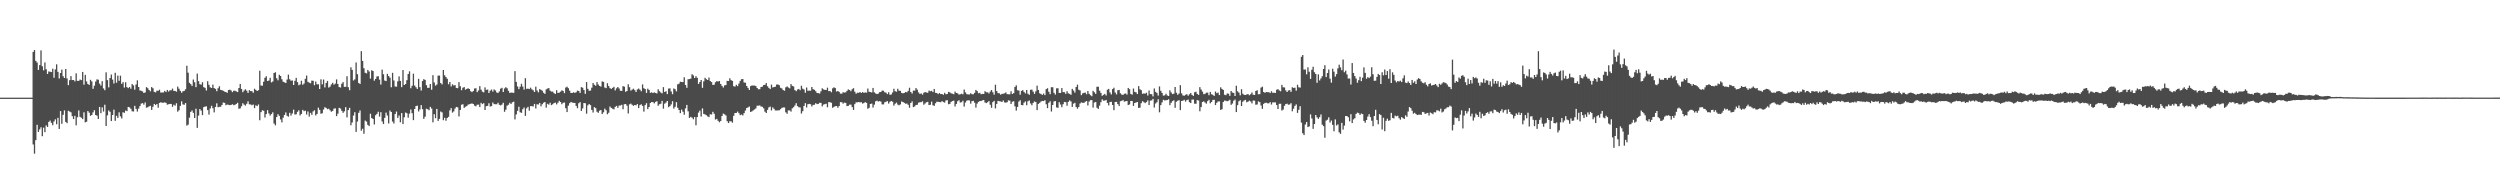<?xml version="1.0" encoding="UTF-8"?>
<svg xmlns="http://www.w3.org/2000/svg" width="1920" height="150">
  <path d="M0 74.989h1v1.000H0zM1 74.989h1v1.000H1zM2 74.989h1v1.000H2zM3 74.989h1v1.000H3zM4 74.989h1v1.000H4zM5 74.989h1v1.000H5zM6 74.989h1v1.000H6zM7 74.989h1v1.000H7zM8 74.986h1v1.000H8zM9 74.989h1v1.000H9zM10 74.989h1v1.000H10zM11 74.989h1v1.000H11zM12 74.986h1v1.000H12zM13 74.989h1v1.000H13zM14 74.989h1v1.000H14zM15 74.989h1v1.000H15zM16 74.989h1v1.000H16zM17 74.989h1v1.000H17zM18 74.989h1v1.000H18zM19 74.989h1v1.000H19zM20 74.989h1v1.000H20zM21 74.989h1v1.000H21zM22 74.989h1v1.000H22zM23 74.989h1v1.000H23zM24 74.989h1v1.000H24zM25 39.885h1v71.088H25zM26 38.445h1v79.550H26zM27 46.767h1v60.846H27zM28 48.031h1v47.797H28zM29 53.723h1v47.587H29zM30 50.022h1v49.372H30zM31 38.715h1v59.003H31zM32 50.894h1v53.684H32zM33 54.030h1v43.996H33zM34 47.978h1v53.563H34zM35 53.215h1v43.071H35zM36 56.804h1v40.736H36zM37 54.904h1v38.759H37zM38 55.096h1v37.543H38zM39 55.332h1v39.006H39zM40 52.810h1v43.334H40zM41 59.683h1v33.620H41zM42 53.293h1v38.367H42zM43 49.404h1v46.035H43zM44 55.197h1v35.312H44zM45 60.251h1v38.777H45zM46 56.067h1v29.217H46zM47 53.444h1v41.650H47zM48 58.559h1v29.624H48zM49 59.887h1v24.907H49zM50 53.014h1v40.656H50zM51 60.271h1v34.360H51zM52 65.362h1v19.723H52zM53 61.576h1v24.090H53zM54 58.447h1v27.830H54zM55 61.514h1v27.738H55zM56 61.450h1v30.006H56zM57 62.489h1v26.486H57zM58 56.298h1v39.940H58zM59 62.096h1v27.958H59zM60 62.084h1v22.762H60zM61 61.066h1v28.702H61zM62 61.535h1v28.954H62zM63 55.250h1v36.241H63zM64 65.041h1v21.233H64zM65 57.477h1v36.449H65zM66 62.542h1v30.952H66zM67 64.510h1v20.782H67zM68 65.218h1v21.291H68zM69 61.290h1v27.656H69zM70 62.512h1v25.804H70zM71 68.182h1v18.153H71zM72 65.776h1v18.853H72zM73 62.615h1v25.710H73zM74 60.915h1v27.930H74zM75 61.244h1v30.164H75zM76 64.206h1v17.896H76zM77 65.675h1v21.272H77zM78 62.299h1v20.174H78zM79 67.866h1v17.786H79zM80 69.296h1v11.137H80zM81 55.559h1v41.194H81zM82 61.537h1v27.090H82zM83 67.099h1v17.729H83zM84 59.885h1v25.980H84zM85 57.243h1v35.758H85zM86 61.148h1v27.171H86zM87 64.091h1v20.155H87zM88 55.907h1v36.935H88zM89 63.524h1v25.385H89zM90 58.067h1v32.483H90zM91 62.048h1v24.200H91zM92 58.092h1v31.313H92zM93 64.435h1v26.525H93zM94 63.078h1v23.165H94zM95 67.211h1v19.427H95zM96 63.185h1v21.707H96zM97 66.923h1v18.446H97zM98 67.687h1v14.447H98zM99 66.836h1v15.658H99zM100 68.143h1v15.433H100zM101 64.542h1v20.890H101zM102 65.591h1v20.061H102zM103 68.882h1v12.408H103zM104 64.861h1v18.764H104zM105 61.702h1v23.948H105zM106 66.824h1v16.589H106zM107 69.477h1v11.961H107zM108 69.759h1v9.821H108zM109 70.175h1v9.016H109zM110 71.416h1v8.956H110zM111 70.974h1v7.695H111zM112 66.943h1v15.724H112zM113 67.715h1v14.653H113zM114 69.141h1v12.588H114zM115 70.141h1v11.089H115zM116 66.872h1v17.558H116zM117 67.799h1v14.214H117zM118 70.560h1v9.247H118zM119 70.937h1v9.760H119zM120 69.699h1v10.160H120zM121 69.690h1v13.058H121zM122 68.941h1v10.126H122zM123 71.072h1v7.459H123zM124 71.029h1v7.853H124zM125 71.011h1v7.899H125zM126 69.765h1v8.885H126zM127 70.711h1v8.288H127zM128 69.077h1v11.309H128zM129 70.313h1v9.750H129zM130 69.388h1v10.442H130zM131 69.310h1v10.490H131zM132 68.063h1v13.982H132zM133 69.800h1v10.634H133zM134 69.846h1v11.284H134zM135 70.434h1v8.867H135zM136 66.513h1v19.254H136zM137 68.172h1v16.537H137zM138 69.772h1v11.554H138zM139 71.221h1v6.583H139zM140 70.079h1v10.096H140zM141 69.862h1v10.627H141zM142 68.562h1v10.593H142zM143 50.491h1v45.992H143zM144 55.788h1v39.935H144zM145 63.602h1v26.768H145zM146 64.609h1v21.307H146zM147 65.982h1v18.855H147zM148 61.075h1v25.594H148zM149 63.187h1v27.427H149zM150 66.904h1v16.617H150zM151 56.532h1v41.679H151zM152 62.292h1v26.468H152zM153 64.650h1v19.093H153zM154 65.012h1v19.936H154zM155 63.116h1v25.301H155zM156 66.925h1v15.328H156zM157 67.472h1v14.401H157zM158 69.502h1v12.151H158zM159 62.363h1v22.243H159zM160 65.115h1v22.904H160zM161 67.090h1v16.235H161zM162 67.520h1v13.717H162zM163 64.998h1v18.100H163zM164 67.616h1v18.693H164zM165 68.248h1v13.854H165zM166 70.056h1v9.313H166zM167 67.763h1v14.639H167zM168 66.254h1v15.834H168zM169 69.038h1v12.941H169zM170 69.267h1v11.357H170zM171 69.740h1v8.993H171zM172 70.329h1v8.649H172zM173 70.651h1v10.126H173zM174 71.288h1v8.986H174zM175 69.113h1v11.357H175zM176 68.866h1v11.911H176zM177 69.461h1v11.140H177zM178 70.775h1v9.240H178zM179 69.660h1v11.153H179zM180 69.660h1v10.817H180zM181 70.173h1v9.638H181zM182 70.727h1v8.242H182zM183 67.582h1v15.935H183zM184 64.455h1v18.789H184zM185 68.319h1v13.268H185zM186 70.807h1v8.492H186zM187 69.486h1v10.918H187zM188 68.559h1v12.543H188zM189 69.681h1v10.055H189zM190 71.361h1v6.448H190zM191 69.253h1v10.892H191zM192 69.935h1v10.293H192zM193 70.047h1v10.801H193zM194 71.214h1v9.091H194zM195 68.129h1v14.921H195zM196 69.081h1v11.819H196zM197 69.878h1v11.609H197zM198 69.296h1v10.911H198zM199 54.318h1v38.058H199zM200 65.698h1v20.441H200zM201 65.808h1v18.876H201zM202 62.796h1v22.266H202zM203 59.766h1v30.510H203zM204 58.594h1v29.031H204zM205 62.224h1v22.371H205zM206 61.826h1v25.259H206zM207 59.729h1v29.061H207zM208 63.272h1v24.321H208zM209 62.549h1v23.724H209zM210 56.042h1v38.853H210zM211 55.524h1v40.752H211zM212 60.100h1v29.828H212zM213 61.686h1v26.003H213zM214 57.397h1v31.590H214zM215 58.349h1v33.403H215zM216 60.864h1v33.115H216zM217 62.766h1v27.624H217zM218 63.215h1v25.106H218zM219 63.734h1v22.632H219zM220 61.082h1v27.843H220zM221 57.275h1v32.350H221zM222 60.896h1v25.742H222zM223 61.972h1v26.823H223zM224 61.773h1v25.372H224zM225 65.263h1v18.983H225zM226 62.059h1v25.905H226zM227 59.811h1v27.935H227zM228 63.098h1v22.749H228zM229 65.469h1v19.244H229zM230 64.824h1v23.831H230zM231 62.027h1v25.495H231zM232 65.087h1v19.304H232zM233 64.160h1v21.238H233zM234 60.507h1v24.481H234zM235 58.003h1v29.947H235zM236 62.828h1v22.774H236zM237 63.494h1v26.056H237zM238 63.931h1v22.774H238zM239 61.897h1v26.262H239zM240 62.059h1v23.499H240zM241 65.433h1v19.260H241zM242 62.636h1v26.058H242zM243 64.769h1v22.730H243zM244 64.739h1v17.937H244zM245 68.369h1v16.013H245zM246 60.935h1v26.436H246zM247 64.787h1v22.195H247zM248 61.089h1v23.053H248zM249 67.099h1v15.237H249zM250 63.728h1v19.157H250zM251 62.173h1v21.673H251zM252 67.273h1v16.216H252zM253 66.531h1v18.192H253zM254 64.796h1v20.995H254zM255 63.602h1v21.577H255zM256 65.044h1v18.423H256zM257 64.204h1v19.015H257zM258 60.986h1v28.223H258zM259 64.506h1v22.783H259zM260 66.856h1v15.990H260zM261 67.252h1v16.086H261zM262 64.288h1v20.819H262zM263 63.055h1v23.582H263zM264 66.724h1v18.789H264zM265 66.644h1v15.649H265zM266 58.543h1v31.615H266zM267 66.975h1v17.562H267zM268 69.253h1v13.566H268zM269 51.711h1v44.472H269zM270 53.648h1v40.411H270zM271 61.821h1v26.930H271zM272 60.970h1v25.195H272zM273 47.967h1v53.364H273zM274 56.987h1v36.367H274zM275 63.680h1v22.987H275zM276 64.458h1v20.398H276zM277 39.290h1v61.084H277zM278 46.777h1v52.077H278zM279 52.380h1v50.377H279zM280 55.909h1v36.715H280zM281 56.364h1v37.031H281zM282 53.687h1v42.190H282zM283 54.920h1v41.924H283zM284 60.358h1v26.997H284zM285 53.989h1v36.708H285zM286 54.570h1v36.839H286zM287 61.970h1v33.602H287zM288 60.635h1v27.871H288zM289 58.727h1v28.716H289zM290 58.546h1v27.242H290zM291 61.189h1v28.386H291zM292 64.941h1v21.222H292zM293 53.522h1v39.780H293zM294 57.012h1v38.239H294zM295 61.869h1v28.635H295zM296 62.238h1v24.257H296zM297 56.754h1v31.979H297zM298 58.390h1v36.436H298zM299 59.669h1v25.253H299zM300 67.033h1v18.977H300zM301 55.934h1v37.402H301zM302 61.812h1v33.030H302zM303 66.428h1v21.183H303zM304 66.568h1v19.086H304zM305 62.446h1v28.065H305zM306 58.688h1v30.032H306zM307 62.176h1v31.705H307zM308 66.923h1v19.933H308zM309 53.771h1v41.494H309zM310 65.261h1v24.792H310zM311 64.510h1v21.913H311zM312 61.569h1v25.401H312zM313 56.808h1v33.572H313zM314 54.787h1v32.437H314zM315 67.779h1v16.349H315zM316 65.911h1v21.032H316zM317 56.591h1v35.658H317zM318 65.675h1v18.045H318zM319 67.026h1v14.417H319zM320 68.291h1v12.872H320zM321 60.539h1v25.047H321zM322 66.934h1v17.081H322zM323 69.511h1v11.240H323zM324 62.238h1v21.602H324zM325 60.761h1v30.535H325zM326 61.398h1v28.198H326zM327 65.449h1v18.054H327zM328 67.490h1v16.422H328zM329 67.408h1v17.207H329zM330 64.517h1v17.580H330zM331 68.905h1v14.436H331zM332 57.745h1v36.205H332zM333 63.322h1v24.390H333zM334 65.751h1v25.003H334zM335 64.936h1v18.716H335zM336 58.122h1v34.751H336zM337 58.001h1v33.282H337zM338 63.789h1v21.854H338zM339 64.808h1v21.533H339zM340 53.757h1v38.532H340zM341 57.827h1v32.643H341zM342 59.177h1v33.543H342zM343 60.521h1v30.087H343zM344 64.732h1v24.992H344zM345 62.995h1v21.783H345zM346 66.385h1v16.649H346zM347 64.767h1v21.687H347zM348 65.623h1v19.949H348zM349 65.392h1v17.942H349zM350 67.516h1v14.591H350zM351 67.712h1v14.694H351zM352 63.064h1v26.381H352zM353 66.270h1v18.214H353zM354 69.262h1v11.149H354zM355 67.385h1v12.712H355zM356 66.866h1v16.001H356zM357 68.841h1v13.124H357zM358 68.227h1v13.284H358zM359 67.804h1v12.600H359zM360 68.333h1v11.707H360zM361 70.026h1v9.691H361zM362 70.757h1v8.629H362zM363 69.889h1v9.995H363zM364 67.944h1v13.200H364zM365 67.765h1v13.900H365zM366 70.779h1v9.654H366zM367 69.479h1v10.844H367zM368 66.140h1v16.067H368zM369 68.818h1v10.114H369zM370 70.415h1v9.537H370zM371 70.905h1v8.345H371zM372 67.140h1v17.338H372zM373 68.999h1v12.520H373zM374 68.756h1v12.538H374zM375 71.413h1v7.908H375zM376 69.612h1v12.199H376zM377 68.742h1v12.788H377zM378 70.374h1v8.359H378zM379 68.635h1v11.318H379zM380 69.489h1v10.572H380zM381 71.017h1v9.068H381zM382 71.395h1v7.482H382zM383 70.180h1v10.288H383zM384 68.092h1v12.852H384zM385 67.426h1v12.920H385zM386 70.649h1v8.292H386zM387 67.957h1v17.919H387zM388 66.973h1v17.267H388zM389 67.776h1v13.376H389zM390 69.740h1v10.705H390zM391 71.379h1v7.551H391zM392 71.049h1v8.814H392zM393 71.178h1v7.420H393zM394 71.347h1v6.745H394zM395 54.643h1v37.045H395zM396 62.881h1v25.051H396zM397 66.403h1v18.723H397zM398 68.438h1v13.557H398zM399 66.552h1v19.647H399zM400 64.339h1v22.346H400zM401 66.463h1v17.464H401zM402 68.822h1v13.740H402zM403 60.081h1v28.912H403zM404 68.239h1v14.953H404zM405 68.058h1v14.019H405zM406 68.424h1v16.562H406zM407 67.321h1v14.207H407zM408 68.626h1v12.893H408zM409 69.328h1v12.458H409zM410 70.656h1v9.187H410zM411 66.538h1v16.754H411zM412 69.500h1v10.595H412zM413 70.908h1v9.391H413zM414 68.424h1v10.652H414zM415 68.994h1v12.680H415zM416 69.662h1v10.377H416zM417 71.205h1v7.684H417zM418 72.068h1v6.251H418zM419 68.676h1v13.980H419zM420 68.012h1v11.723H420zM421 67.623h1v12.776H421zM422 69.569h1v9.334H422zM423 70.374h1v10.371H423zM424 70.361h1v9.693H424zM425 71.535h1v7.633H425zM426 72.155h1v6.596H426zM427 69.292h1v10.879H427zM428 71.375h1v7.516H428zM429 71.125h1v6.315H429zM430 70.409h1v7.903H430zM431 69.370h1v10.677H431zM432 69.818h1v9.132H432zM433 71.516h1v7.217H433zM434 67.245h1v15.843H434zM435 66.561h1v19.530H435zM436 67.717h1v13.424H436zM437 69.640h1v9.627H437zM438 71.427h1v6.839H438zM439 71.358h1v7.423H439zM440 70.878h1v8.132H440zM441 71.304h1v7.748H441zM442 70.862h1v10.492H442zM443 69.557h1v13.545H443zM444 69.866h1v9.418H444zM445 71.349h1v7.068H445zM446 66.920h1v18.260H446zM447 67.394h1v15.871H447zM448 69.191h1v9.927H448zM449 72.025h1v7.260H449zM450 63.041h1v24.268H450zM451 68.216h1v12.691H451zM452 69.727h1v10.123H452zM453 69.507h1v11.213H453zM454 67.330h1v17.113H454zM455 63.725h1v22.705H455zM456 65.133h1v17.157H456zM457 65.865h1v17.205H457zM458 63.025h1v22.785H458zM459 64.922h1v21.721H459zM460 66.019h1v18.977H460zM461 66.525h1v17.935H461zM462 62.528h1v25.069H462zM463 62.938h1v23.344H463zM464 67.245h1v16.205H464zM465 67.680h1v16.990H465zM466 63.920h1v23.847H466zM467 66.124h1v20.460H467zM468 67.690h1v14.140H468zM469 68.278h1v14.605H469zM470 67.463h1v16.024H470zM471 66.646h1v17.393H471zM472 69.447h1v12.625H472zM473 67.843h1v13.470H473zM474 66.824h1v15.999H474zM475 67.941h1v13.181H475zM476 69.683h1v11.373H476zM477 69.830h1v10.645H477zM478 66.158h1v17.734H478zM479 66.577h1v13.483H479zM480 70.489h1v9.398H480zM481 69.887h1v11.254H481zM482 64.723h1v22.437H482zM483 66.964h1v13.181H483zM484 69.573h1v9.998H484zM485 68.839h1v11.664H485zM486 68.088h1v13.204H486zM487 69.212h1v11.442H487zM488 70.626h1v10.256H488zM489 68.635h1v11.302H489zM490 68.003h1v15.010H490zM491 68.859h1v11.895H491zM492 70.086h1v9.977H492zM493 64.794h1v16.518H493zM494 67.744h1v17.951H494zM495 68.390h1v12.364H495zM496 71.331h1v7.935H496zM497 68.108h1v15.699H497zM498 69.061h1v13.101H498zM499 71.269h1v7.841H499zM500 70.928h1v7.404H500zM501 71.464h1v6.965H501zM502 70.940h1v8.469H502zM503 71.397h1v6.841H503zM504 71.768h1v5.976H504zM505 68.578h1v12.614H505zM506 70.042h1v10.059H506zM507 71.056h1v8.624H507zM508 71.702h1v5.777H508zM509 66.943h1v16.523H509zM510 70.635h1v8.958H510zM511 70.045h1v8.775H511zM512 72.242h1v5.315H512zM513 68.056h1v14.257H513zM514 67.861h1v13.644H514zM515 70.232h1v9.963H515zM516 72.320h1v5.402H516zM517 67.960h1v15.427H517zM518 68.580h1v13.465H518zM519 70.216h1v8.279H519zM520 64.790h1v17.997H520zM521 64.252h1v20.254H521zM522 62.759h1v24.126H522zM523 62.920h1v21.231H523zM524 63.078h1v22.723H524zM525 59.315h1v28.809H525zM526 65.279h1v17.986H526zM527 67.438h1v13.145H527zM528 60.851h1v24.646H528zM529 60.711h1v29.883H529zM530 60.374h1v29.372H530zM531 56.980h1v33.369H531zM532 57.903h1v33.689H532zM533 59.914h1v30.016H533zM534 58.507h1v37.701H534zM535 59.816h1v30.096H535zM536 64.437h1v22.055H536zM537 62.993h1v21.941H537zM538 61.452h1v28.033H538zM539 67.417h1v15.818H539zM540 62.476h1v24.998H540zM541 59.738h1v28.175H541zM542 60.812h1v27.637H542zM543 61.439h1v27.976H543zM544 59.528h1v30.421H544zM545 62.263h1v25.479H545zM546 63.004h1v24.982H546zM547 65.229h1v20.641H547zM548 65.007h1v22.410H548zM549 63.130h1v28.706H549zM550 62.299h1v28.976H550zM551 62.608h1v30.178H551zM552 62.185h1v31.730H552zM553 64.476h1v28.480H553zM554 65.968h1v23.138H554zM555 67.227h1v20.016H555zM556 65.565h1v22.243H556zM557 65.330h1v23.360H557zM558 62.125h1v30.965H558zM559 62.189h1v32.316H559zM560 60.104h1v33.041H560zM561 61.521h1v31.661H561zM562 62.123h1v32.094H562zM563 66.186h1v22.758H563zM564 66.486h1v20.297H564zM565 65.115h1v21.618H565zM566 66.151h1v19.551H566zM567 64.172h1v22.783H567zM568 62.089h1v26.360H568zM569 60.807h1v27.148H569zM570 60.722h1v27.956H570zM571 63.343h1v23.557H571zM572 63.542h1v21.362H572zM573 66.048h1v16.885H573zM574 67.543h1v14.937H574zM575 69.120h1v12.701H575zM576 66.142h1v19.853H576zM577 65.600h1v19.890H577zM578 65.721h1v19.061H578zM579 65.691h1v18.365H579zM580 66.108h1v17.141H580zM581 67.609h1v13.602H581zM582 68.578h1v12.563H582zM583 68.495h1v12.444H583zM584 66.799h1v15.028H584zM585 66.579h1v15.427H585zM586 65.307h1v17.908H586zM587 65.151h1v20.631H587zM588 63.817h1v22.950H588zM589 66.257h1v18.123H589zM590 67.504h1v14.996H590zM591 68.381h1v13.470H591zM592 64.968h1v19.874H592zM593 67.179h1v15.314H593zM594 66.840h1v16.761H594zM595 66.557h1v18.295H595zM596 64.897h1v20.013H596zM597 64.881h1v19.885H597zM598 65.408h1v19.286H598zM599 67.449h1v16.425H599zM600 67.955h1v14.912H600zM601 69.147h1v13.321H601zM602 69.662h1v12.852H602zM603 67.074h1v19.205H603zM604 66.344h1v21.048H604zM605 67.241h1v17.567H605zM606 67.827h1v16.978H606zM607 64.572h1v21.128H607zM608 65.948h1v17.228H608zM609 66.387h1v15.960H609zM610 69.159h1v11.838H610zM611 70.058h1v9.194H611zM612 68.749h1v12.749H612zM613 68.289h1v14.095H613zM614 69.278h1v13.277H614zM615 65.854h1v21.362H615zM616 68.079h1v17.310H616zM617 68.756h1v12.675H617zM618 71.207h1v7.979H618zM619 67.213h1v15.312H619zM620 69.754h1v10.247H620zM621 69.589h1v10.167H621zM622 69.681h1v10.320H622zM623 66.817h1v14.935H623zM624 68.523h1v12.060H624zM625 68.964h1v11.483H625zM626 70.022h1v9.249H626zM627 71.400h1v8.565H627zM628 71.546h1v8.235H628zM629 71.846h1v7.086H629zM630 70.084h1v8.933H630zM631 67.847h1v13.873H631zM632 68.665h1v11.668H632zM633 69.033h1v10.922H633zM634 69.125h1v10.567H634zM635 67.342h1v15.054H635zM636 69.967h1v8.469H636zM637 69.887h1v8.590H637zM638 70.848h1v8.096H638zM639 67.841h1v14.957H639zM640 67.007h1v15.074H640zM641 67.648h1v13.891H641zM642 70.315h1v11.080H642zM643 69.896h1v12.907H643zM644 70.557h1v10.904H644zM645 71.880h1v6.555H645zM646 71.915h1v6.594H646zM647 70.841h1v8.762H647zM648 71.066h1v7.706H648zM649 70.910h1v8.125H649zM650 69.770h1v11.675H650zM651 68.671h1v12.653H651zM652 69.131h1v11.250H652zM653 70.029h1v10.302H653zM654 68.493h1v13.740H654zM655 67.754h1v16.699H655zM656 70.413h1v9.576H656zM657 71.981h1v6.612H657zM658 71.178h1v7.402H658zM659 71.342h1v7.008H659zM660 70.651h1v7.979H660zM661 71.439h1v7.050H661zM662 70.683h1v8.903H662zM663 71.310h1v7.841H663zM664 70.944h1v7.464H664zM665 71.150h1v7.924H665zM666 68.005h1v15.502H666zM667 70.452h1v12.341H667zM668 70.697h1v9.169H668zM669 71.004h1v8.510H669zM670 67.543h1v15.076H670zM671 70.905h1v9.489H671zM672 71.805h1v5.994H672zM673 72.247h1v5.070H673zM674 71.949h1v6.020H674zM675 70.798h1v6.876H675zM676 70.631h1v7.400H676zM677 69.596h1v10.593H677zM678 69.674h1v10.510H678zM679 70.864h1v7.752H679zM680 71.189h1v6.956H680zM681 72.269h1v5.379H681zM682 70.880h1v8.709H682zM683 72.805h1v5.363H683zM684 72.560h1v4.969H684zM685 71.033h1v7.111H685zM686 68.145h1v13.000H686zM687 70.017h1v9.675H687zM688 70.473h1v8.343H688zM689 68.138h1v12.193H689zM690 69.642h1v11.263H690zM691 69.802h1v10.396H691zM692 71.391h1v6.548H692zM693 71.686h1v6.633H693zM694 71.388h1v7.626H694zM695 70.656h1v9.018H695zM696 70.898h1v8.629H696zM697 69.791h1v10.712H697zM698 67.360h1v15.379H698zM699 70.676h1v8.448H699zM700 71.814h1v6.075H700zM701 69.594h1v12.685H701zM702 69.589h1v12.172H702zM703 67.621h1v13.010H703zM704 68.880h1v11.549H704zM705 70.947h1v7.883H705zM706 72.121h1v6.361H706zM707 71.754h1v6.747H707zM708 72.723h1v5.079H708zM709 71.237h1v9.194H709zM710 70.722h1v8.759H710zM711 71.036h1v7.512H711zM712 71.267h1v6.979H712zM713 69.598h1v11.114H713zM714 70.104h1v10.316H714zM715 69.759h1v8.336H715zM716 70.704h1v10.114H716zM717 68.291h1v13.000H717zM718 71.283h1v8.025H718zM719 71.443h1v6.690H719zM720 72.283h1v5.907H720zM721 71.434h1v6.882H721zM722 72.224h1v6.294H722zM723 72.217h1v5.408H723zM724 72.782h1v5.608H724zM725 71.246h1v7.551H725zM726 72.372h1v4.800H726zM727 72.182h1v4.768H727zM728 70.551h1v9.521H728zM729 70.908h1v8.887H729zM730 71.654h1v6.562H730zM731 71.956h1v5.663H731zM732 72.372h1v4.896H732zM733 70.347h1v11.419H733zM734 71.418h1v8.423H734zM735 71.665h1v6.093H735zM736 72.636h1v4.294H736zM737 72.400h1v6.342H737zM738 71.935h1v6.580H738zM739 72.459h1v4.930H739zM740 68.768h1v13.076H740zM741 70.947h1v7.814H741zM742 72.276h1v5.047H742zM743 72.478h1v4.550H743zM744 72.572h1v4.578H744zM745 71.608h1v8.004H745zM746 72.350h1v5.363H746zM747 72.425h1v4.980H747zM748 71.342h1v7.510H748zM749 69.056h1v13.573H749zM750 70.010h1v9.572H750zM751 71.629h1v6.589H751zM752 71.294h1v6.367H752zM753 72.372h1v5.198H753zM754 72.084h1v5.038H754zM755 72.215h1v4.596H755zM756 70.024h1v8.663H756zM757 70.857h1v8.334H757zM758 70.919h1v7.610H758zM759 71.770h1v5.850H759zM760 70.370h1v10.073H760zM761 69.111h1v13.692H761zM762 70.885h1v7.542H762zM763 72.720h1v4.736H763zM764 65.067h1v18.171H764zM765 69.930h1v9.872H765zM766 71.535h1v5.953H766zM767 71.700h1v6.047H767zM768 72.691h1v5.177H768zM769 72.070h1v6.281H769zM770 71.995h1v5.152H770zM771 71.663h1v7.004H771zM772 70.972h1v7.853H772zM773 72.308h1v6.168H773zM774 72.386h1v4.694H774zM775 72.450h1v4.871H775zM776 70.081h1v9.778H776zM777 72.187h1v5.960H777zM778 71.510h1v6.274H778zM779 66.774h1v14.900H779zM780 65.556h1v19.393H780zM781 69.347h1v12.797H781zM782 69.546h1v8.437H782zM783 72.700h1v4.319H783zM784 69.855h1v10.771H784zM785 69.150h1v11.689H785zM786 70.608h1v8.247H786zM787 71.734h1v6.118H787zM788 69.106h1v11.758H788zM789 71.979h1v5.793H789zM790 72.814h1v4.326H790zM791 68.953h1v10.529H791zM792 68.816h1v12.014H792zM793 70.390h1v8.638H793zM794 72.068h1v5.791H794zM795 70.150h1v8.263H795zM796 65.797h1v18.810H796zM797 69.099h1v10.746H797zM798 71.645h1v7.352H798zM799 72.263h1v5.692H799zM800 72.883h1v4.655H800zM801 71.844h1v5.750H801zM802 73.059h1v3.905H802zM803 68.452h1v11.641H803zM804 67.733h1v15.330H804zM805 70.445h1v8.501H805zM806 72.354h1v5.441H806zM807 66.959h1v18.672H807zM808 67.019h1v13.609H808zM809 71.251h1v6.660H809zM810 72.652h1v4.951H810zM811 67.838h1v14.630H811zM812 67.813h1v15.051H812zM813 71.386h1v7.109H813zM814 71.386h1v8.876H814zM815 67.628h1v14.726H815zM816 70.720h1v9.283H816zM817 70.807h1v7.498H817zM818 72.084h1v6.404H818zM819 70.047h1v11.176H819zM820 71.672h1v6.541H820zM821 72.084h1v5.049H821zM822 72.816h1v5.134H822zM823 68.259h1v13.850H823zM824 69.505h1v10.128H824zM825 71.125h1v7.812H825zM826 66.804h1v15.399H826zM827 65.032h1v18.459H827zM828 68.919h1v13.213H828zM829 69.491h1v10.020H829zM830 73.041h1v5.576H830zM831 71.663h1v7.276H831zM832 71.347h1v7.645H832zM833 71.102h1v7.027H833zM834 72.379h1v5.237H834zM835 69.903h1v11.085H835zM836 72.036h1v5.951H836zM837 73.114h1v3.822H837zM838 73.867h1v2.975H838zM839 69.784h1v12.870H839zM840 70.848h1v7.876H840zM841 72.068h1v6.242H841zM842 66.591h1v16.168H842zM843 66.625h1v17.045H843zM844 69.612h1v11.467H844zM845 71.338h1v7.162H845zM846 73.565h1v2.751H846zM847 72.798h1v4.536H847zM848 72.112h1v5.143H848zM849 73.306h1v3.452H849zM850 68.893h1v10.151H850zM851 68.266h1v12.689H851zM852 71.027h1v7.326H852zM853 72.546h1v5.653H853zM854 68.417h1v12.227H854zM855 67.376h1v17.269H855zM856 71.077h1v7.260H856zM857 72.510h1v5.715H857zM858 69.331h1v10.593H858zM859 69.061h1v12.378H859zM860 71.626h1v6.145H860zM861 72.624h1v4.777H861zM862 72.931h1v3.989H862zM863 71.970h1v6.132H863zM864 71.770h1v6.020H864zM865 72.661h1v4.882H865zM866 67.552h1v13.124H866zM867 68.511h1v11.671H867zM868 72.148h1v5.351H868zM869 72.684h1v4.916H869zM870 68.005h1v13.332H870zM871 70.567h1v8.533H871zM872 70.926h1v7.782H872zM873 72.267h1v6.049H873zM874 66.151h1v16.729H874zM875 68.555h1v14.147H875zM876 69.296h1v9.959H876zM877 72.022h1v5.674H877zM878 71.745h1v6.763H878zM879 71.960h1v7.237H879zM880 71.235h1v7.127H880zM881 73.363h1v3.749H881zM882 69.534h1v11.174H882zM883 72.228h1v5.088H883zM884 72.370h1v4.747H884zM885 74.048h1v1.900H885zM886 67.962h1v14.648H886zM887 70.518h1v8.997H887zM888 71.310h1v7.205H888zM889 73.377h1v2.879H889zM890 66.371h1v19.899H890zM891 69.740h1v10.995H891zM892 71.356h1v7.290H892zM893 73.439h1v3.197H893zM894 73.219h1v3.923H894zM895 71.997h1v4.937H895zM896 73.327h1v3.506H896zM897 73.743h1v2.472H897zM898 69.376h1v11.410H898zM899 70.999h1v7.970H899zM900 72.301h1v5.383H900zM901 71.919h1v5.067H901zM902 66.801h1v15.999H902zM903 71.219h1v6.931H903zM904 72.832h1v4.518H904zM905 71.839h1v5.051H905zM906 65.451h1v19.153H906zM907 71.695h1v5.869H907zM908 73.254h1v4.081H908zM909 73.599h1v3.037H909zM910 72.823h1v5.189H910zM911 72.338h1v4.596H911zM912 73.535h1v2.888H912zM913 72.375h1v6.123H913zM914 71.432h1v7.709H914zM915 72.910h1v3.596H915zM916 73.647h1v2.783H916zM917 70.848h1v8.752H917zM918 70.473h1v9.222H918zM919 72.121h1v4.740H919zM920 72.851h1v4.374H920zM921 66.932h1v18.498H921zM922 68.761h1v13.465H922zM923 70.374h1v7.965H923zM924 72.329h1v5.498H924zM925 72.043h1v6.775H925zM926 71.148h1v8.487H926zM927 71.127h1v6.541H927zM928 73.121h1v3.511H928zM929 70.610h1v8.743H929zM930 72.372h1v5.978H930zM931 72.812h1v3.928H931zM932 73.691h1v2.941H932zM933 70.315h1v10.368H933zM934 71.562h1v7.402H934zM935 71.116h1v6.789H935zM936 72.990h1v4.871H936zM937 67.083h1v17.356H937zM938 68.317h1v15.569H938zM939 69.077h1v9.242H939zM940 72.775h1v4.461H940zM941 73.100h1v4.328H941zM942 71.796h1v5.974H942zM943 71.997h1v5.367H943zM944 73.629h1v3.019H944zM945 69.910h1v10.652H945zM946 71.040h1v8.487H946zM947 71.384h1v5.999H947zM948 73.718h1v2.733H948zM949 65.829h1v20.226H949zM950 70.150h1v10.618H950zM951 71.132h1v6.628H951zM952 73.240h1v3.735H952zM953 68.520h1v12.939H953zM954 71.979h1v6.150H954zM955 72.876h1v4.328H955zM956 72.977h1v3.724H956zM957 72.565h1v5.958H957zM958 72.219h1v5.875H958zM959 73.178h1v4.154H959zM960 72.375h1v5.557H960zM961 70.999h1v8.414H961zM962 72.759h1v4.461H962zM963 72.968h1v4.358H963zM964 69.880h1v10.556H964zM965 69.305h1v10.941H965zM966 72.388h1v5.470H966zM967 72.308h1v6.148H967zM968 67.280h1v13.701H968zM969 66.573h1v17.038H969zM970 70.679h1v9.109H970zM971 71.278h1v7.722H971zM972 70.667h1v8.242H972zM973 70.830h1v8.528H973zM974 70.768h1v8.604H974zM975 71.466h1v6.997H975zM976 70.084h1v10.208H976zM977 71.285h1v7.338H977zM978 71.198h1v7.468H978zM979 71.363h1v7.260H979zM980 68.921h1v11.785H980zM981 68.440h1v15.250H981zM982 69.470h1v10.272H982zM983 70.074h1v9.583H983zM984 65.197h1v19.704H984zM985 67.026h1v17.086H985zM986 67.188h1v14.067H986zM987 69.406h1v10.522H987zM988 70.631h1v9.009H988zM989 69.461h1v10.952H989zM990 69.209h1v11.000H990zM991 70.548h1v8.707H991zM992 67.012h1v18.425H992zM993 67.509h1v16.015H993zM994 67.351h1v13.959H994zM995 69.637h1v10.526H995zM996 65.099h1v21.570H996zM997 67.037h1v17.292H997zM998 67.278h1v14.273H998zM999 43.639h1v50.512H999zM1000 42.220h1v60.136H1000zM1001 53.462h1v50.278H1001zM1002 53.364h1v42.295H1002zM1003 57.076h1v36.660H1003zM1004 51.702h1v45.863H1004zM1005 55.096h1v41.972H1005zM1006 60.578h1v27.290H1006zM1007 53.558h1v37.418H1007zM1008 51.233h1v47.715H1008zM1009 55.458h1v39.764H1009zM1010 56.836h1v31.469H1010zM1011 63.604h1v26.486H1011zM1012 57.133h1v34.172H1012zM1013 61.807h1v28.214H1013zM1014 60.198h1v27.711H1014zM1015 58.504h1v37.237H1015zM1016 52.993h1v43.865H1016zM1017 50.084h1v55.678H1017zM1018 59.189h1v33.430H1018zM1019 56.060h1v35.891H1019zM1020 53.403h1v36.708H1020zM1021 60.395h1v33.707H1021zM1022 63.496h1v29.086H1022zM1023 52.803h1v43.092H1023zM1024 55.039h1v45.774H1024zM1025 58.848h1v32.861H1025zM1026 56.955h1v39.391H1026zM1027 52.528h1v43.002H1027zM1028 49.665h1v51.977H1028zM1029 51.752h1v51.043H1029zM1030 53.934h1v40.423H1030zM1031 45.710h1v53.806H1031zM1032 55.488h1v40.954H1032zM1033 54.291h1v34.797H1033zM1034 57.156h1v31.989H1034zM1035 60.287h1v29.775H1035zM1036 60.255h1v32.929H1036zM1037 64.920h1v22.781H1037zM1038 48.443h1v46.078H1038zM1039 56.021h1v35.683H1039zM1040 58.436h1v32.384H1040zM1041 60.338h1v27.148H1041zM1042 63.524h1v22.977H1042zM1043 61.572h1v25.317H1043zM1044 58.981h1v29.269H1044zM1045 62.320h1v24.900H1045zM1046 59.667h1v27.995H1046zM1047 51.741h1v41.123H1047zM1048 55.957h1v38.319H1048zM1049 60.455h1v31.689H1049zM1050 59.216h1v30.334H1050zM1051 59.978h1v27.702H1051zM1052 58.825h1v31.064H1052zM1053 51.640h1v41.066H1053zM1054 57.021h1v39.924H1054zM1055 62.054h1v27.056H1055zM1056 61.974h1v22.364H1056zM1057 59.017h1v33.115H1057zM1058 56.797h1v38.635H1058zM1059 57.653h1v29.979H1059zM1060 64.487h1v23.911H1060zM1061 55.486h1v43.996H1061zM1062 57.861h1v32.561H1062zM1063 53.410h1v47.346H1063zM1064 57.614h1v35.193H1064zM1065 54.575h1v36.546H1065zM1066 60.423h1v32.327H1066zM1067 53.139h1v39.223H1067zM1068 63.725h1v22.936H1068zM1069 55.543h1v35.005H1069zM1070 57.516h1v33.479H1070zM1071 61.871h1v26.898H1071zM1072 63.277h1v26.042H1072zM1073 62.183h1v26.708H1073zM1074 62.595h1v28.171H1074zM1075 61.956h1v29.924H1075zM1076 63.052h1v26.834H1076zM1077 60.162h1v30.544H1077zM1078 57.864h1v33.479H1078zM1079 63.425h1v25.152H1079zM1080 63.833h1v25.889H1080zM1081 62.492h1v23.142H1081zM1082 63.739h1v18.480H1082zM1083 65.254h1v17.798H1083zM1084 61.411h1v23.616H1084zM1085 63.593h1v23.712H1085zM1086 62.462h1v24.145H1086zM1087 64.524h1v23.060H1087zM1088 61.082h1v27.292H1088zM1089 60.017h1v28.029H1089zM1090 60.679h1v27.317H1090zM1091 62.448h1v25.749H1091zM1092 63.538h1v22.357H1092zM1093 63.986h1v22.186H1093zM1094 63.116h1v24.369H1094zM1095 65.067h1v21.961H1095zM1096 66.296h1v20.382H1096zM1097 64.487h1v24.264H1097zM1098 64.000h1v22.419H1098zM1099 65.680h1v21.288H1099zM1100 65.334h1v22.369H1100zM1101 65.080h1v21.094H1101zM1102 64.506h1v21.838H1102zM1103 65.682h1v19.061H1103zM1104 66.900h1v17.956H1104zM1105 64.304h1v21.185H1105zM1106 65.140h1v18.315H1106zM1107 64.124h1v22.245H1107zM1108 63.110h1v22.549H1108zM1109 63.446h1v20.540H1109zM1110 63.858h1v19.466H1110zM1111 64.906h1v17.482H1111zM1112 66.527h1v15.788H1112zM1113 66.879h1v14.243H1113zM1114 68.465h1v13.353H1114zM1115 45.838h1v54.348H1115zM1116 57.344h1v38.489H1116zM1117 63.583h1v26.630H1117zM1118 62.267h1v28.448H1118zM1119 62.947h1v27.585H1119zM1120 59.477h1v33.529H1120zM1121 60.409h1v27.722H1121zM1122 58.223h1v26.491H1122zM1123 57.740h1v40.929H1123zM1124 58.969h1v29.764H1124zM1125 63.165h1v21.982H1125zM1126 65.403h1v21.737H1126zM1127 60.434h1v25.113H1127zM1128 64.465h1v18.587H1128zM1129 61.480h1v27.841H1129zM1130 64.101h1v23.188H1130zM1131 59.058h1v33.577H1131zM1132 60.040h1v30.153H1132zM1133 59.438h1v27.757H1133zM1134 60.308h1v28.027H1134zM1135 63.515h1v26.305H1135zM1136 65.792h1v20.078H1136zM1137 63.167h1v27.683H1137zM1138 63.526h1v23.829H1138zM1139 60.443h1v28.619H1139zM1140 63.606h1v24.946H1140zM1141 61.640h1v25.143H1141zM1142 61.823h1v24.358H1142zM1143 65.151h1v22.263H1143zM1144 62.391h1v23.238H1144zM1145 66.392h1v19.121H1145zM1146 60.567h1v26.374H1146zM1147 64.245h1v19.984H1147zM1148 62.187h1v22.355H1148zM1149 64.279h1v21.428H1149zM1150 62.320h1v23.746H1150zM1151 66.671h1v20.235H1151zM1152 63.213h1v22.151H1152zM1153 66.644h1v17.221H1153zM1154 65.440h1v20.979H1154zM1155 66.026h1v18.654H1155zM1156 64.153h1v20.052H1156zM1157 61.931h1v25.424H1157zM1158 65.309h1v18.649H1158zM1159 64.728h1v21.297H1159zM1160 63.089h1v24.406H1160zM1161 63.705h1v24.451H1161zM1162 62.938h1v28.020H1162zM1163 63.718h1v25.440H1163zM1164 64.799h1v22.272H1164zM1165 64.570h1v23.575H1165zM1166 64.961h1v21.375H1166zM1167 65.357h1v22.968H1167zM1168 66.662h1v20.084H1168zM1169 50.365h1v45.099H1169zM1170 56.898h1v35.600H1170zM1171 60.205h1v28.159H1171zM1172 58.118h1v32.751H1172zM1173 58.791h1v27.782H1173zM1174 53.169h1v43.982H1174zM1175 59.480h1v29.974H1175zM1176 59.470h1v29.789H1176zM1177 60.496h1v31.522H1177zM1178 57.589h1v39.285H1178zM1179 59.182h1v33.087H1179zM1180 57.172h1v41.787H1180zM1181 39.308h1v55.884H1181zM1182 53.036h1v38.983H1182zM1183 59.223h1v31.036H1183zM1184 61.700h1v33.266H1184zM1185 55.625h1v41.689H1185zM1186 56.033h1v38.887H1186zM1187 57.172h1v37.145H1187zM1188 60.303h1v30.315H1188zM1189 57.257h1v34.861H1189zM1190 55.195h1v43.950H1190zM1191 56.765h1v36.003H1191zM1192 58.019h1v31.895H1192zM1193 56.280h1v38.210H1193zM1194 55.726h1v39.027H1194zM1195 58.319h1v35.751H1195zM1196 58.507h1v43.250H1196zM1197 55.128h1v44.962H1197zM1198 54.279h1v39.661H1198zM1199 61.704h1v28.951H1199zM1200 54.046h1v39.947H1200zM1201 60.251h1v32.332H1201zM1202 58.244h1v30.945H1202zM1203 60.732h1v31.100H1203zM1204 60.148h1v32.240H1204zM1205 56.584h1v38.461H1205zM1206 59.388h1v31.528H1206zM1207 59.386h1v33.430H1207zM1208 59.702h1v32.851H1208zM1209 63.869h1v26.134H1209zM1210 63.780h1v19.828H1210zM1211 62.450h1v29.386H1211zM1212 64.572h1v22.064H1212zM1213 57.687h1v35.490H1213zM1214 59.795h1v26.228H1214zM1215 60.269h1v28.214H1215zM1216 58.788h1v31.890H1216zM1217 56.950h1v30.940H1217zM1218 58.862h1v30.885H1218zM1219 60.253h1v26.051H1219zM1220 60.402h1v27.571H1220zM1221 61.983h1v23.930H1221zM1222 64.934h1v21.888H1222zM1223 62.146h1v29.432H1223zM1224 60.123h1v29.990H1224zM1225 60.727h1v33.778H1225zM1226 62.737h1v26.495H1226zM1227 59.468h1v29.004H1227zM1228 59.853h1v30.521H1228zM1229 61.997h1v25.340H1229zM1230 62.162h1v23.051H1230zM1231 57.468h1v32.776H1231zM1232 54.936h1v35.955H1232zM1233 55.247h1v33.625H1233zM1234 58.125h1v31.808H1234zM1235 50.134h1v44.753H1235zM1236 54.929h1v40.780H1236zM1237 56.186h1v35.406H1237zM1238 49.397h1v56.106H1238zM1239 38.086h1v75.423H1239zM1240 43.689h1v60.750H1240zM1241 47.413h1v50.899H1241zM1242 42.638h1v64.366H1242zM1243 40.350h1v71.894H1243zM1244 49.482h1v47.612H1244zM1245 52.064h1v46.420H1245zM1246 49.253h1v51.796H1246zM1247 44.996h1v66.877H1247zM1248 50.178h1v57.243H1248zM1249 51.011h1v58.278H1249zM1250 53.584h1v49.896H1250zM1251 58.214h1v37.440H1251zM1252 59.459h1v35.914H1252zM1253 59.914h1v34.316H1253zM1254 58.960h1v33.069H1254zM1255 55.476h1v38.752H1255zM1256 53.664h1v39.787H1256zM1257 56.245h1v34.444H1257zM1258 53.220h1v36.525H1258zM1259 55.822h1v33.234H1259zM1260 62.531h1v22.385H1260zM1261 62.212h1v23.831H1261zM1262 60.180h1v26.903H1262zM1263 58.784h1v29.842H1263zM1264 54.396h1v38.052H1264zM1265 56.504h1v36.726H1265zM1266 57.314h1v34.232H1266zM1267 56.554h1v37.106H1267zM1268 58.738h1v33.334H1268zM1269 58.390h1v31.444H1269zM1270 61.581h1v28.148H1270zM1271 64.934h1v21.799H1271zM1272 65.437h1v19.791H1272zM1273 64.288h1v25.722H1273zM1274 60.226h1v30.640H1274zM1275 61.359h1v31.526H1275zM1276 61.125h1v31.547H1276zM1277 61.336h1v30.453H1277zM1278 59.919h1v29.670H1278zM1279 59.958h1v28.830H1279zM1280 61.219h1v27.635H1280zM1281 59.816h1v28.665H1281zM1282 59.766h1v29.395H1282zM1283 58.095h1v33.749H1283zM1284 60.139h1v28.983H1284zM1285 59.177h1v31.393H1285zM1286 58.246h1v30.455H1286zM1287 61.645h1v24.232H1287zM1288 64.048h1v19.240H1288zM1289 65.559h1v17.130H1289zM1290 66.552h1v16.944H1290zM1291 62.720h1v22.099H1291zM1292 62.581h1v24.992H1292zM1293 60.503h1v28.809H1293zM1294 61.471h1v26.880H1294zM1295 60.013h1v28.667H1295zM1296 63.636h1v22.137H1296zM1297 63.913h1v20.851H1297zM1298 64.545h1v19.791H1298zM1299 65.826h1v18.494H1299zM1300 64.513h1v20.554H1300zM1301 65.277h1v21.160H1301zM1302 65.467h1v19.933H1302zM1303 66.179h1v20.467H1303zM1304 67.126h1v17.869H1304zM1305 68.280h1v14.234H1305zM1306 68.994h1v13.396H1306zM1307 68.401h1v13.950H1307zM1308 68.843h1v14.648H1308zM1309 67.051h1v16.653H1309zM1310 65.446h1v19.409H1310zM1311 65.366h1v20.869H1311zM1312 64.650h1v21.481H1312zM1313 65.259h1v21.199H1313zM1314 66.071h1v18.455H1314zM1315 66.000h1v18.333H1315zM1316 66.369h1v19.476H1316zM1317 65.666h1v18.954H1317zM1318 65.785h1v20.592H1318zM1319 64.137h1v23.328H1319zM1320 64.682h1v22.675H1320zM1321 62.531h1v25.097H1321zM1322 63.403h1v23.183H1322zM1323 65.909h1v19.130H1323zM1324 66.570h1v16.809H1324zM1325 66.449h1v17.764H1325zM1326 66.687h1v16.914H1326zM1327 66.936h1v17.933H1327zM1328 65.105h1v19.734H1328zM1329 65.485h1v20.911H1329zM1330 66.165h1v19.977H1330zM1331 66.140h1v19.709H1331zM1332 67.474h1v16.624H1332zM1333 68.681h1v13.195H1333zM1334 68.470h1v14.525H1334zM1335 68.239h1v12.799H1335zM1336 67.577h1v15.823H1336zM1337 66.085h1v18.269H1337zM1338 66.801h1v16.667H1338zM1339 66.772h1v17.210H1339zM1340 66.463h1v16.690H1340zM1341 67.662h1v13.973H1341zM1342 68.990h1v11.401H1342zM1343 67.905h1v13.877H1343zM1344 68.095h1v13.726H1344zM1345 67.397h1v15.237H1345zM1346 66.467h1v16.873H1346zM1347 67.474h1v15.626H1347zM1348 68.008h1v16.077H1348zM1349 67.653h1v16.562H1349zM1350 69.358h1v14.339H1350zM1351 69.566h1v13.641H1351zM1352 69.804h1v13.609H1352zM1353 70.441h1v13.628H1353zM1354 69.191h1v15.010H1354zM1355 68.809h1v14.935H1355zM1356 68.218h1v14.513H1356zM1357 68.376h1v13.355H1357zM1358 68.752h1v13.772H1358zM1359 69.695h1v10.483H1359zM1360 70.969h1v8.347H1360zM1361 71.258h1v7.622H1361zM1362 71.038h1v7.539H1362zM1363 71.260h1v8.260H1363zM1364 70.319h1v9.975H1364zM1365 70.056h1v10.073H1365zM1366 69.923h1v10.751H1366zM1367 70.395h1v9.986H1367zM1368 70.878h1v8.427H1368zM1369 71.828h1v6.750H1369zM1370 72.041h1v5.729H1370zM1371 72.173h1v5.722H1371zM1372 71.798h1v6.390H1372zM1373 70.997h1v7.899H1373zM1374 71.006h1v8.105H1374zM1375 70.676h1v8.691H1375zM1376 70.084h1v9.064H1376zM1377 70.502h1v8.778H1377zM1378 70.956h1v7.343H1378zM1379 71.338h1v7.874H1379zM1380 70.107h1v8.903H1380zM1381 71.471h1v7.809H1381zM1382 70.326h1v9.460H1382zM1383 70.363h1v10.258H1383zM1384 68.706h1v10.650H1384zM1385 69.157h1v11.433H1385zM1386 70.919h1v7.970H1386zM1387 69.939h1v10.428H1387zM1388 69.818h1v9.899H1388zM1389 70.782h1v9.453H1389zM1390 71.473h1v7.613H1390zM1391 69.967h1v10.009H1391zM1392 70.058h1v8.828H1392zM1393 70.420h1v9.597H1393zM1394 70.141h1v10.341H1394zM1395 70.079h1v8.560H1395zM1396 71.246h1v8.622H1396zM1397 70.264h1v8.187H1397zM1398 71.132h1v7.491H1398zM1399 70.493h1v9.151H1399zM1400 70.049h1v10.645H1400zM1401 70.340h1v9.544H1401zM1402 69.090h1v11.282H1402zM1403 69.434h1v9.093H1403zM1404 71.246h1v7.814H1404zM1405 70.695h1v8.732H1405zM1406 71.862h1v7.077H1406zM1407 71.830h1v6.008H1407zM1408 72.459h1v5.317H1408zM1409 72.414h1v5.132H1409zM1410 72.132h1v5.898H1410zM1411 71.640h1v5.978H1411zM1412 71.864h1v5.930H1412zM1413 72.002h1v6.180H1413zM1414 72.464h1v4.969H1414zM1415 72.453h1v5.365H1415zM1416 72.347h1v6.216H1416zM1417 72.157h1v6.274H1417zM1418 71.487h1v6.798H1418zM1419 71.338h1v6.864H1419zM1420 71.489h1v7.480H1420zM1421 70.715h1v8.169H1421zM1422 71.123h1v7.331H1422zM1423 71.029h1v7.663H1423zM1424 70.399h1v7.688H1424zM1425 71.189h1v7.553H1425zM1426 70.253h1v7.450H1426zM1427 71.288h1v6.404H1427zM1428 71.109h1v6.800H1428zM1429 71.130h1v6.793H1429zM1430 70.619h1v7.507H1430zM1431 70.441h1v7.624H1431zM1432 71.104h1v7.354H1432zM1433 71.139h1v6.777H1433zM1434 71.775h1v6.358H1434zM1435 71.514h1v6.848H1435zM1436 71.688h1v7.503H1436zM1437 71.873h1v5.587H1437zM1438 72.150h1v6.161H1438zM1439 72.061h1v6.118H1439zM1440 71.784h1v6.054H1440zM1441 72.155h1v5.997H1441zM1442 71.777h1v6.004H1442zM1443 72.166h1v7.267H1443zM1444 72.050h1v6.324H1444zM1445 71.837h1v6.470H1445zM1446 71.564h1v6.871H1446zM1447 70.800h1v8.773H1447zM1448 71.290h1v7.024H1448zM1449 70.525h1v8.224H1449zM1450 70.269h1v9.048H1450zM1451 70.029h1v8.331H1451zM1452 71.052h1v8.574H1452zM1453 71.455h1v6.340H1453zM1454 70.862h1v7.869H1454zM1455 71.679h1v6.372H1455zM1456 71.368h1v7.244H1456zM1457 71.434h1v8.212H1457zM1458 70.244h1v9.725H1458zM1459 71.601h1v8.450H1459zM1460 72.375h1v7.416H1460zM1461 71.185h1v8.340H1461zM1462 71.233h1v7.482H1462zM1463 72.185h1v5.461H1463zM1464 72.565h1v5.953H1464zM1465 71.798h1v6.734H1465zM1466 71.306h1v7.702H1466zM1467 71.006h1v8.080H1467zM1468 71.413h1v7.807H1468zM1469 71.718h1v7.118H1469zM1470 72.169h1v5.775H1470zM1471 72.855h1v4.227H1471zM1472 72.093h1v4.871H1472zM1473 72.233h1v5.138H1473zM1474 71.922h1v6.136H1474zM1475 71.423h1v6.356H1475zM1476 71.523h1v6.807H1476zM1477 72.370h1v5.594H1477zM1478 71.986h1v6.562H1478zM1479 72.086h1v6.663H1479zM1480 71.420h1v6.830H1480zM1481 71.665h1v6.315H1481zM1482 71.949h1v6.251H1482zM1483 72.604h1v5.962H1483zM1484 71.768h1v6.665H1484zM1485 71.931h1v6.663H1485zM1486 71.564h1v7.429H1486zM1487 71.207h1v7.665H1487zM1488 71.718h1v6.477H1488zM1489 71.246h1v6.448H1489zM1490 71.629h1v6.226H1490zM1491 71.892h1v5.651H1491zM1492 71.738h1v5.939H1492zM1493 71.512h1v6.150H1493zM1494 72.329h1v5.260H1494zM1495 71.887h1v5.990H1495zM1496 71.922h1v6.384H1496zM1497 72.450h1v6.178H1497zM1498 72.205h1v7.267H1498zM1499 71.150h1v7.407H1499zM1500 71.301h1v6.837H1500zM1501 71.466h1v6.425H1501zM1502 71.322h1v6.033H1502zM1503 70.963h1v6.741H1503zM1504 71.370h1v6.230H1504zM1505 71.036h1v6.683H1505zM1506 71.754h1v6.665H1506zM1507 71.551h1v6.491H1507zM1508 71.450h1v6.592H1508zM1509 72.329h1v6.768H1509zM1510 72.018h1v6.384H1510zM1511 72.636h1v5.972H1511zM1512 72.247h1v5.038H1512zM1513 72.260h1v5.681H1513zM1514 72.141h1v5.280H1514zM1515 71.786h1v5.418H1515zM1516 71.867h1v6.081H1516zM1517 71.889h1v5.193H1517zM1518 72.022h1v5.759H1518zM1519 71.770h1v6.539H1519zM1520 71.338h1v6.860H1520zM1521 71.681h1v7.233H1521zM1522 72.050h1v6.795H1522zM1523 72.913h1v5.132H1523zM1524 72.716h1v4.818H1524zM1525 72.082h1v5.697H1525zM1526 71.702h1v6.127H1526zM1527 72.517h1v5.193H1527zM1528 71.935h1v6.127H1528zM1529 72.109h1v5.383H1529zM1530 72.423h1v4.914H1530zM1531 73.068h1v4.795H1531zM1532 72.416h1v5.981H1532zM1533 72.089h1v6.306H1533zM1534 71.752h1v6.979H1534zM1535 71.553h1v7.516H1535zM1536 71.166h1v8.572H1536zM1537 70.990h1v8.155H1537zM1538 71.123h1v7.672H1538zM1539 70.480h1v8.164H1539zM1540 71.560h1v6.438H1540zM1541 70.255h1v7.853H1541zM1542 71.507h1v6.393H1542zM1543 71.468h1v6.489H1543zM1544 71.361h1v6.967H1544zM1545 70.399h1v8.382H1545zM1546 70.754h1v8.810H1546zM1547 70.107h1v9.073H1547zM1548 70.621h1v7.944H1548zM1549 71.294h1v6.413H1549zM1550 71.809h1v6.475H1550zM1551 71.127h1v7.098H1551zM1552 71.519h1v7.079H1552zM1553 71.908h1v6.470H1553zM1554 71.972h1v5.736H1554zM1555 72.549h1v4.880H1555zM1556 73.139h1v4.367H1556zM1557 72.869h1v5.287H1557zM1558 72.297h1v4.667H1558zM1559 71.711h1v5.482H1559zM1560 71.880h1v5.184H1560zM1561 72.949h1v5.255H1561zM1562 71.674h1v6.088H1562zM1563 72.716h1v5.397H1563zM1564 72.659h1v4.898H1564zM1565 72.851h1v4.401H1565zM1566 72.794h1v4.399H1566zM1567 72.272h1v4.903H1567zM1568 72.574h1v4.612H1568zM1569 72.659h1v4.772H1569zM1570 71.970h1v5.402H1570zM1571 72.253h1v5.049H1571zM1572 72.269h1v5.294H1572zM1573 72.182h1v5.136H1573zM1574 71.702h1v5.946H1574zM1575 72.089h1v5.109H1575zM1576 72.118h1v5.489H1576zM1577 72.947h1v5.280H1577zM1578 72.379h1v5.994H1578zM1579 72.198h1v6.342H1579zM1580 71.677h1v7.345H1580zM1581 72.034h1v6.640H1581zM1582 71.288h1v7.466H1582zM1583 71.887h1v6.441H1583zM1584 71.226h1v6.741H1584zM1585 70.741h1v8.272H1585zM1586 70.592h1v8.331H1586zM1587 71.455h1v7.349H1587zM1588 71.878h1v6.242H1588zM1589 71.205h1v7.391H1589zM1590 71.704h1v6.326H1590zM1591 71.445h1v7.775H1591zM1592 71.860h1v6.743H1592zM1593 71.166h1v7.427H1593zM1594 71.338h1v6.416H1594zM1595 71.448h1v6.564H1595zM1596 71.480h1v7.338H1596zM1597 72.233h1v7.338H1597zM1598 70.855h1v8.274H1598zM1599 69.727h1v8.949H1599zM1600 68.198h1v11.060H1600zM1601 67.831h1v11.147H1601zM1602 67.609h1v11.629H1602zM1603 69.390h1v10.215H1603zM1604 71.725h1v9.293H1604zM1605 70.379h1v9.398H1605zM1606 70.248h1v11.874H1606zM1607 70.871h1v11.957H1607zM1608 71.249h1v10.945H1608zM1609 70.605h1v9.730H1609zM1610 70.610h1v9.158H1610zM1611 71.084h1v7.981H1611zM1612 71.519h1v7.745H1612zM1613 71.516h1v7.642H1613zM1614 70.367h1v9.039H1614zM1615 70.665h1v9.702H1615zM1616 70.548h1v9.254H1616zM1617 69.985h1v10.048H1617zM1618 69.111h1v12.664H1618zM1619 67.788h1v15.175H1619zM1620 66.760h1v16.244H1620zM1621 66.438h1v16.317H1621zM1622 66.547h1v16.251H1622zM1623 66.447h1v16.612H1623zM1624 67.335h1v14.781H1624zM1625 70.090h1v10.767H1625zM1626 69.232h1v9.739H1626zM1627 71.072h1v7.079H1627zM1628 70.775h1v8.354H1628zM1629 70.569h1v8.324H1629zM1630 69.253h1v9.739H1630zM1631 68.889h1v12.149H1631zM1632 68.747h1v11.314H1632zM1633 70.706h1v9.050H1633zM1634 69.122h1v10.984H1634zM1635 68.660h1v11.375H1635zM1636 70.486h1v8.835H1636zM1637 69.386h1v10.641H1637zM1638 71.484h1v8.475H1638zM1639 71.443h1v9.208H1639zM1640 69.505h1v11.286H1640zM1641 67.928h1v13.536H1641zM1642 68.724h1v11.435H1642zM1643 68.365h1v11.623H1643zM1644 69.857h1v10.920H1644zM1645 66.644h1v15.342H1645zM1646 66.721h1v14.864H1646zM1647 66.202h1v14.477H1647zM1648 66.355h1v16.486H1648zM1649 65.975h1v16.795H1649zM1650 66.454h1v15.523H1650zM1651 65.710h1v16.930H1651zM1652 66.618h1v13.966H1652zM1653 66.154h1v16.681H1653zM1654 67.493h1v14.843H1654zM1655 68.566h1v14.658H1655zM1656 69.612h1v13.316H1656zM1657 68.658h1v15.472H1657zM1658 68.603h1v14.376H1658zM1659 69.605h1v10.297H1659zM1660 68.024h1v13.248H1660zM1661 67.758h1v15.005H1661zM1662 64.153h1v19.311H1662zM1663 67.310h1v14.319H1663zM1664 67.696h1v14.008H1664zM1665 67.944h1v12.261H1665zM1666 69.740h1v11.536H1666zM1667 70.432h1v10.760H1667zM1668 70.864h1v9.132H1668zM1669 69.935h1v11.112H1669zM1670 70.322h1v9.263H1670zM1671 69.031h1v11.018H1671zM1672 68.324h1v13.328H1672zM1673 68.069h1v13.538H1673zM1674 69.498h1v10.206H1674zM1675 69.189h1v9.856H1675zM1676 67.966h1v13.261H1676zM1677 67.044h1v15.411H1677zM1678 68.287h1v13.197H1678zM1679 69.033h1v11.945H1679zM1680 67.557h1v14.207H1680zM1681 65.799h1v15.710H1681zM1682 67.545h1v14.307H1682zM1683 68.285h1v11.444H1683zM1684 69.079h1v11.355H1684zM1685 69.491h1v12.186H1685zM1686 69.363h1v13.980H1686zM1687 71.024h1v10.886H1687zM1688 69.871h1v10.982H1688zM1689 69.440h1v11.444H1689zM1690 70.010h1v10.041H1690zM1691 69.862h1v10.325H1691zM1692 69.562h1v9.988H1692zM1693 71.107h1v9.407H1693zM1694 71.324h1v9.432H1694zM1695 70.644h1v11.723H1695zM1696 70.548h1v12.195H1696zM1697 70.667h1v12.696H1697zM1698 70.640h1v11.840H1698zM1699 67.957h1v13.850H1699zM1700 66.424h1v14.658H1700zM1701 65.929h1v15.456H1701zM1702 67.442h1v12.410H1702zM1703 68.816h1v10.705H1703zM1704 68.980h1v11.304H1704zM1705 70.356h1v9.647H1705zM1706 70.818h1v8.654H1706zM1707 71.448h1v8.006H1707zM1708 69.024h1v13.822H1708zM1709 69.580h1v12.504H1709zM1710 69.768h1v11.231H1710zM1711 71.148h1v8.402H1711zM1712 71.642h1v6.754H1712zM1713 71.800h1v7.024H1713zM1714 71.171h1v7.233H1714zM1715 71.782h1v6.795H1715zM1716 71.164h1v8.521H1716zM1717 70.260h1v8.858H1717zM1718 71.251h1v7.949H1718zM1719 70.310h1v9.879H1719zM1720 70.251h1v9.879H1720zM1721 70.287h1v9.725H1721zM1722 70.313h1v8.505H1722zM1723 69.862h1v10.325H1723zM1724 68.587h1v11.053H1724zM1725 69.660h1v9.613H1725zM1726 71.695h1v6.354H1726zM1727 72.002h1v6.079H1727zM1728 72.258h1v5.534H1728zM1729 72.112h1v5.475H1729zM1730 72.688h1v4.621H1730zM1731 71.436h1v6.683H1731zM1732 71.292h1v7.555H1732zM1733 71.015h1v7.816H1733zM1734 71.294h1v7.839H1734zM1735 71.610h1v6.864H1735zM1736 73.061h1v5.001H1736zM1737 72.473h1v5.035H1737zM1738 71.757h1v6.047H1738zM1739 71.608h1v6.768H1739zM1740 71.972h1v6.628H1740zM1741 71.752h1v6.947H1741zM1742 71.114h1v8.224H1742zM1743 71.221h1v7.068H1743zM1744 71.317h1v7.331H1744zM1745 71.194h1v8.025H1745zM1746 71.429h1v7.489H1746zM1747 71.306h1v7.173H1747zM1748 72.894h1v4.646H1748zM1749 73.096h1v3.829H1749zM1750 72.741h1v4.097H1750zM1751 72.743h1v4.379H1751zM1752 72.844h1v4.282H1752zM1753 73.256h1v3.644H1753zM1754 72.869h1v4.559H1754zM1755 72.022h1v5.733H1755zM1756 72.059h1v6.024H1756zM1757 71.198h1v6.338H1757zM1758 71.141h1v6.379H1758zM1759 71.445h1v5.852H1759zM1760 72.523h1v4.596H1760zM1761 72.311h1v4.539H1761zM1762 72.821h1v4.184H1762zM1763 72.851h1v3.973H1763zM1764 73.366h1v3.424H1764zM1765 72.768h1v3.983H1765zM1766 72.860h1v3.996H1766zM1767 72.919h1v3.994H1767zM1768 73.016h1v3.683H1768zM1769 73.098h1v3.577H1769zM1770 73.302h1v3.296H1770zM1771 73.272h1v3.172H1771zM1772 73.190h1v3.413H1772zM1773 73.004h1v3.678H1773zM1774 73.164h1v3.658H1774zM1775 73.299h1v3.197H1775zM1776 73.556h1v2.769H1776zM1777 73.210h1v3.488H1777zM1778 72.485h1v4.390H1778zM1779 72.768h1v3.902H1779zM1780 73.208h1v3.371H1780zM1781 73.748h1v2.703H1781zM1782 74.007h1v2.341H1782zM1783 74.091h1v2.227H1783zM1784 74.046h1v2.479H1784zM1785 73.826h1v2.763H1785zM1786 73.810h1v2.804H1786zM1787 73.682h1v2.621H1787zM1788 73.705h1v2.188H1788zM1789 73.993h1v1.701H1789zM1790 74.501h1v1.085H1790zM1791 74.506h1v1.000H1791zM1792 74.570h1v1.000H1792zM1793 74.439h1v1.105H1793zM1794 74.416h1v1.089H1794zM1795 74.476h1v1.000H1795zM1796 74.469h1v1.000H1796zM1797 74.405h1v1.133H1797zM1798 74.490h1v1.003H1798zM1799 74.668h1v1.000H1799zM1800 74.643h1v1.000H1800zM1801 74.677h1v1.000H1801zM1802 74.670h1v1.000H1802zM1803 74.668h1v1.000H1803zM1804 74.716h1v1.000H1804zM1805 74.734h1v1.000H1805zM1806 74.767h1v1.000H1806zM1807 74.757h1v1.000H1807zM1808 74.746h1v1.000H1808zM1809 74.810h1v1.000H1809zM1810 74.826h1v1.000H1810zM1811 74.824h1v1.000H1811zM1812 74.879h1v1.000H1812zM1813 74.874h1v1.000H1813zM1814 74.895h1v1.000H1814zM1815 74.913h1v1.000H1815zM1816 74.929h1v1.000H1816zM1817 74.943h1v1.000H1817zM1818 74.920h1v1.000H1818zM1819 74.934h1v1.000H1819zM1820 74.938h1v1.000H1820zM1821 74.936h1v1.000H1821zM1822 74.950h1v1.000H1822zM1823 74.950h1v1.000H1823zM1824 74.970h1v1.000H1824zM1825 74.970h1v1.000H1825zM1826 74.975h1v1.000H1826zM1827 74.975h1v1.000H1827zM1828 74.975h1v1.000H1828zM1829 74.973h1v1.000H1829zM1830 74.970h1v1.000H1830zM1831 74.979h1v1.000H1831zM1832 74.977h1v1.000H1832zM1833 74.975h1v1.000H1833zM1834 74.973h1v1.000H1834zM1835 74.975h1v1.000H1835zM1836 74.975h1v1.000H1836zM1837 74.977h1v1.000H1837zM1838 74.973h1v1.000H1838zM1839 74.975h1v1.000H1839zM1840 74.975h1v1.000H1840zM1841 74.977h1v1.000H1841zM1842 74.975h1v1.000H1842zM1843 74.970h1v1.000H1843zM1844 74.970h1v1.000H1844zM1845 74.968h1v1.000H1845zM1846 74.957h1v1.000H1846zM1847 74.952h1v1.000H1847zM1848 74.950h1v1.000H1848zM1849 74.950h1v1.000H1849zM1850 74.954h1v1.000H1850zM1851 74.954h1v1.000H1851zM1852 74.952h1v1.000H1852zM1853 74.954h1v1.000H1853zM1854 74.938h1v1.000H1854zM1855 74.938h1v1.000H1855zM1856 74.936h1v1.000H1856zM1857 74.945h1v1.000H1857zM1858 74.945h1v1.000H1858zM1859 74.931h1v1.000H1859zM1860 74.927h1v1.000H1860zM1861 74.924h1v1.000H1861zM1862 74.904h1v1.000H1862zM1863 74.924h1v1.000H1863zM1864 74.947h1v1.000H1864zM1865 74.940h1v1.000H1865zM1866 74.945h1v1.000H1866zM1867 74.931h1v1.000H1867zM1868 74.927h1v1.000H1868zM1869 74.902h1v1.000H1869zM1870 74.904h1v1.000H1870zM1871 74.908h1v1.000H1871zM1872 74.906h1v1.000H1872zM1873 74.904h1v1.000H1873zM1874 74.922h1v1.000H1874zM1875 74.929h1v1.000H1875zM1876 74.938h1v1.000H1876zM1877 74.906h1v1.000H1877zM1878 74.906h1v1.000H1878zM1879 74.904h1v1.000H1879zM1880 74.890h1v1.000H1880zM1881 74.899h1v1.000H1881zM1882 74.929h1v1.000H1882zM1883 74.940h1v1.000H1883zM1884 74.927h1v1.000H1884zM1885 74.920h1v1.000H1885zM1886 74.902h1v1.000H1886zM1887 74.908h1v1.000H1887zM1888 74.934h1v1.000H1888zM1889 74.938h1v1.000H1889zM1890 74.922h1v1.000H1890zM1891 74.918h1v1.000H1891zM1892 74.897h1v1.000H1892zM1893 74.892h1v1.000H1893zM1894 74.886h1v1.000H1894zM1895 74.899h1v1.000H1895zM1896 74.899h1v1.000H1896zM1897 74.922h1v1.000H1897zM1898 74.927h1v1.000H1898zM1899 74.945h1v1.000H1899zM1900 74.952h1v1.000H1900zM1901 74.943h1v1.000H1901zM1902 74.940h1v1.000H1902zM1903 74.934h1v1.000H1903zM1904 74.934h1v1.000H1904zM1905 74.950h1v1.000H1905zM1906 74.947h1v1.000H1906zM1907 74.950h1v1.000H1907zM1908 74.952h1v1.000H1908zM1909 74.940h1v1.000H1909zM1910 74.938h1v1.000H1910zM1911 74.943h1v1.000H1911zM1912 74.952h1v1.000H1912zM1913 74.954h1v1.000H1913zM1914 74.945h1v1.000H1914zM1915 74.931h1v1.000H1915zM1916 74.922h1v1.000H1916zM1917 74.915h1v1.000H1917zM1918 74.922h1v1.000H1918zM1919 74.929h1v1.000H1919z" fill="#4a4a4a"></path>
</svg>
